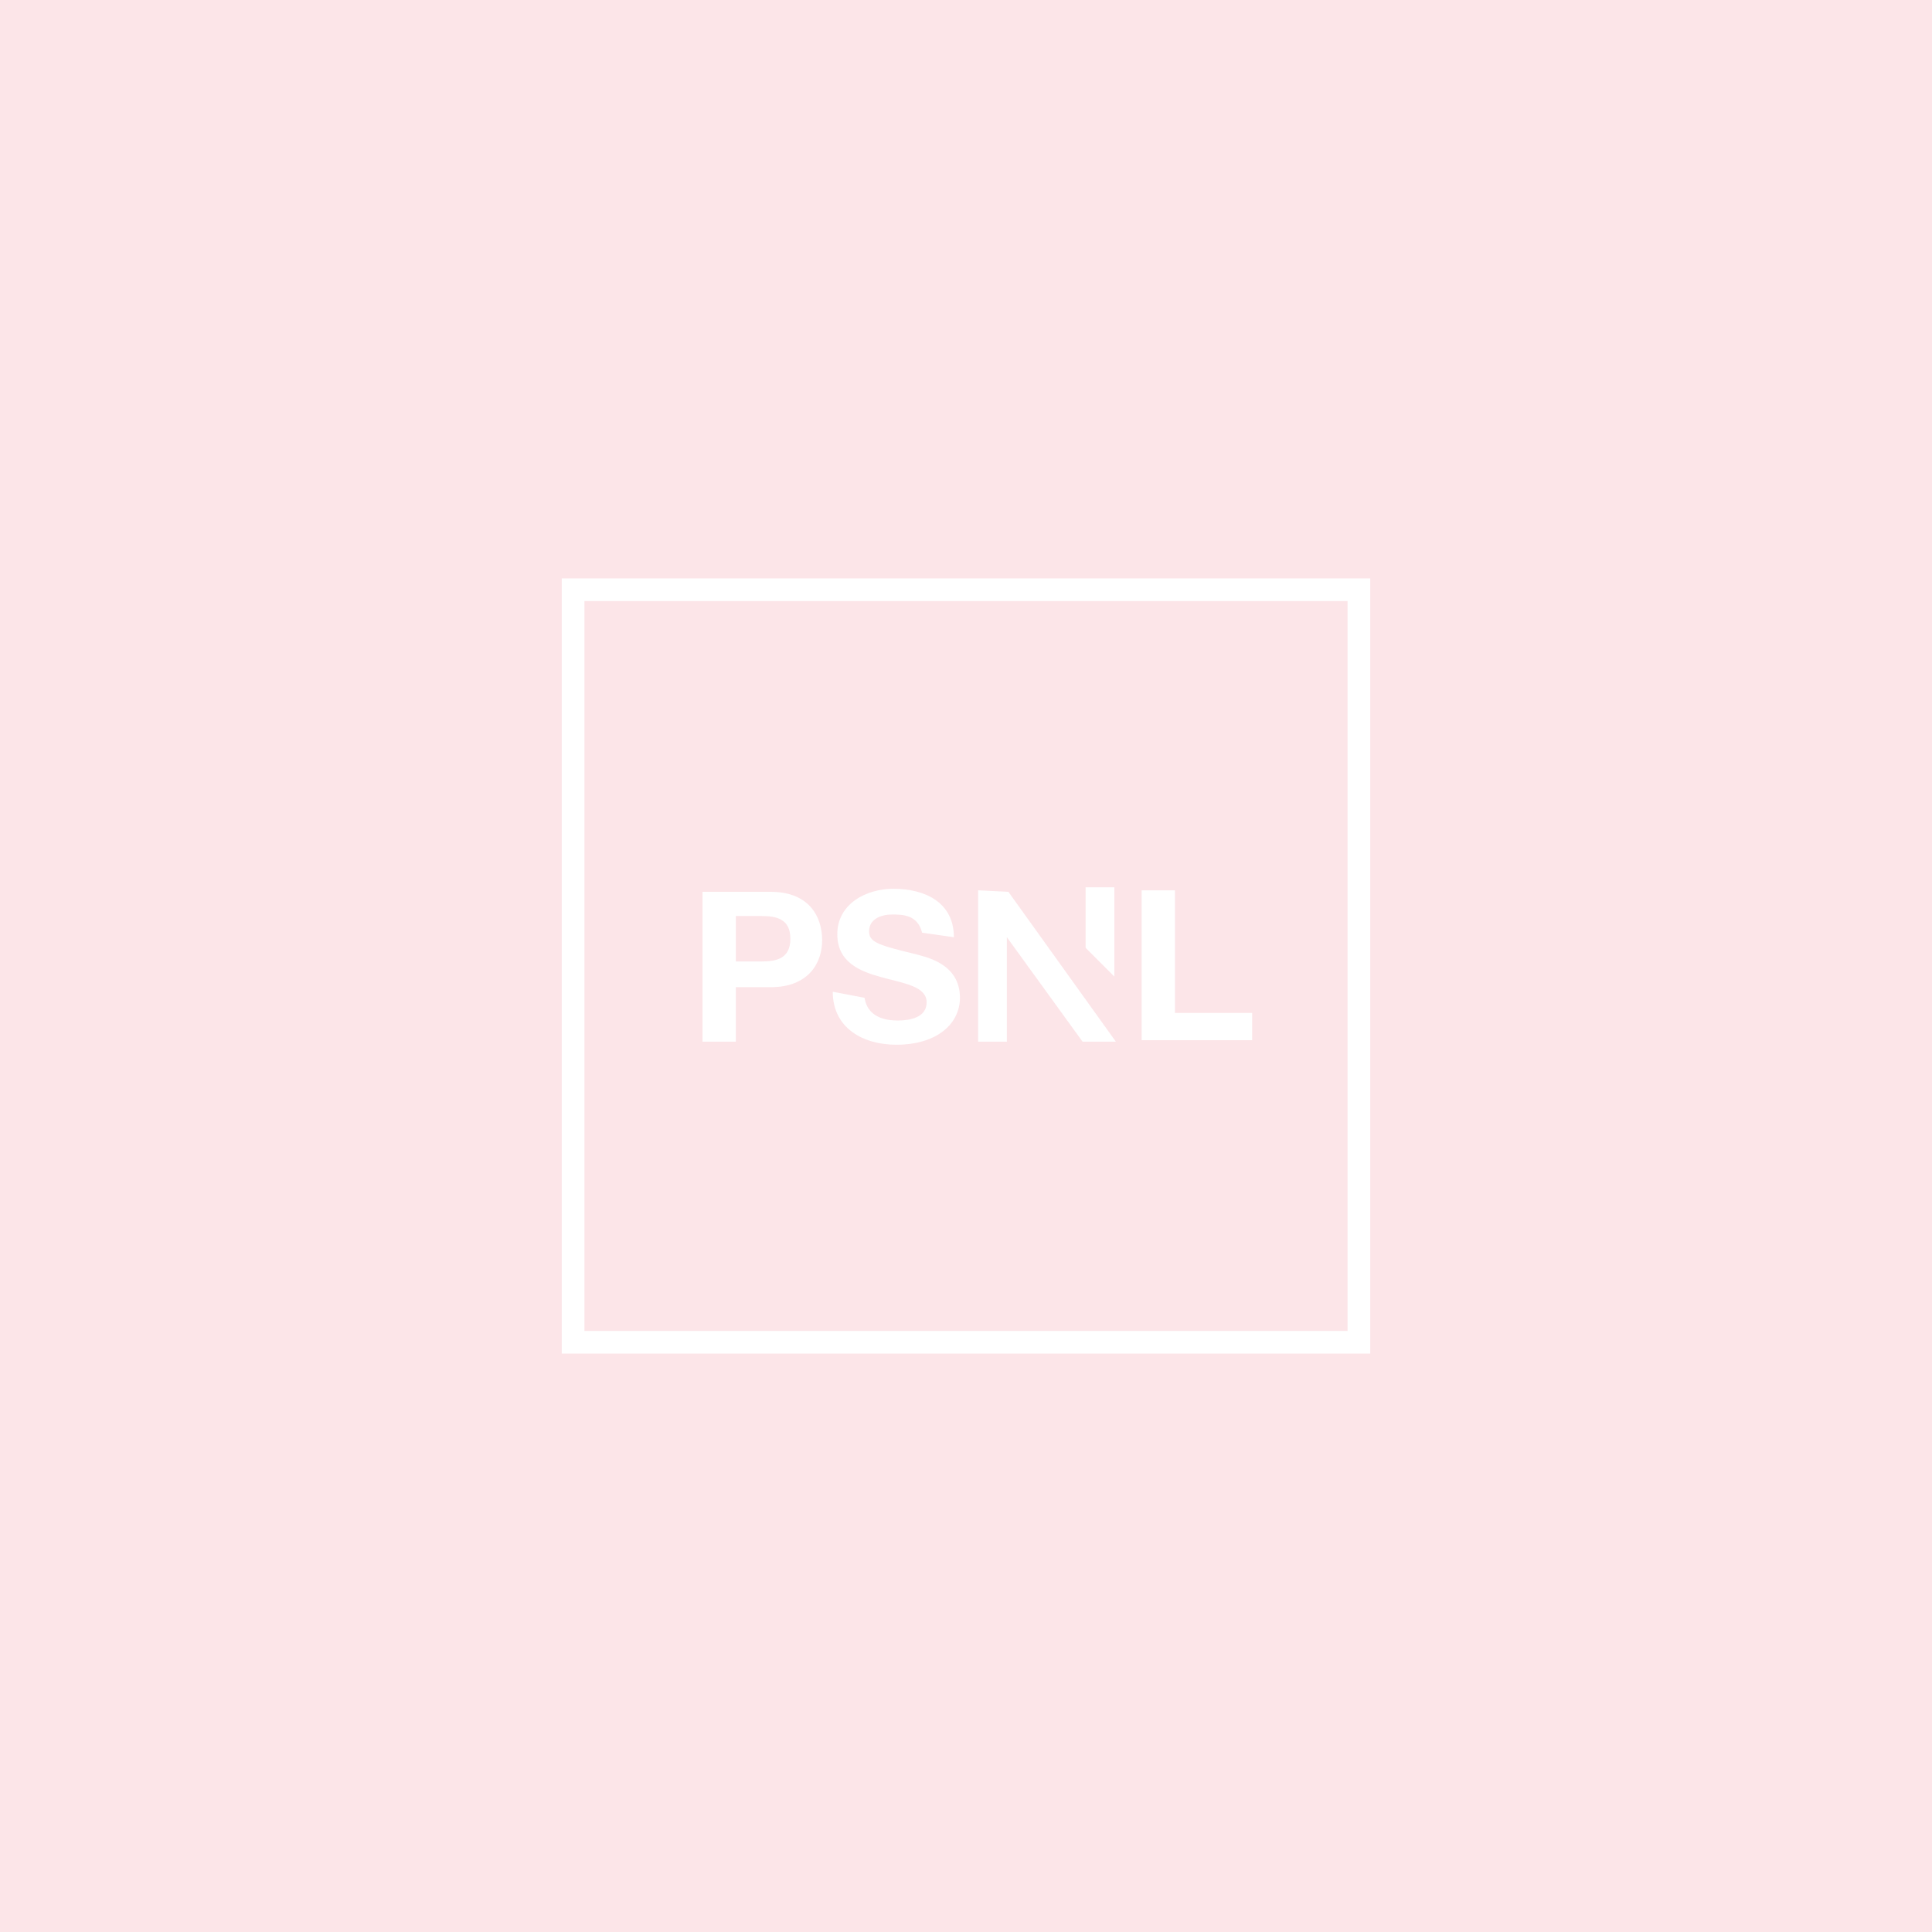 <?xml version="1.0" encoding="utf-8"?>
<!-- Generator: Adobe Illustrator 24.2.2, SVG Export Plug-In . SVG Version: 6.00 Build 0)  -->
<svg version="1.1" id="Calque_1" xmlns="http://www.w3.org/2000/svg" xmlns:xlink="http://www.w3.org/1999/xlink" x="0px" y="0px"
	 viewBox="0 0 127.6 127.6" style="enable-background:new 0 0 127.6 127.6;" xml:space="preserve">
<style type="text/css">
	.st0{opacity:0.5;enable-background:new    ;}
	.st1{opacity:0.5;fill:#F596A4;enable-background:new    ;}
</style>
<g class="st0">
	<path class="st1" d="M52.2,62c0,1.3-0.9,1.5-1.9,1.5h-1.7v-3h1.7C51.3,60.5,52.2,60.7,52.2,62z"/>
	<path class="st1" d="M38.6,39.7v48.2H89V39.7H38.6z M50.9,65.2h-2.3v3.6h-2.2v-9.9h4.5c2.5,0,3.4,1.6,3.4,3.2
		C54.3,63.6,53.4,65.2,50.9,65.2z M59.2,69C57,69,55,67.9,55,65.5l2.1,0.4c0.2,1.3,1.4,1.5,2.2,1.5c0.8,0,1.9-0.2,1.9-1.2
		c0-2.1-5.9-0.8-5.9-4.5c0-2,1.9-3,3.7-3c2.1,0,4,0.9,4,3.2l-2.1-0.3c-0.3-1.2-1.3-1.2-2-1.2s-1.5,0.3-1.5,1.1c0,0.7,0.5,0.9,3,1.5
		c0.7,0.2,3,0.6,3,2.9C63.4,67.6,61.9,69,59.2,69z M71.5,68.8l-5-6.9v6.9h-1.9v-10l2,0.1l7.1,9.9L71.5,68.8z M73.6,64.5l-1.9-1.9v-4
		h1.9V64.5z M82.6,68.7h-7.2v-9.9h2.2v8.1h5.1V68.7z"/>
	<path class="st1" d="M0,0v127.6h127.6V0H0z M90.5,89.4H37.1V38.2h53.4V89.4z"/>
</g>
</svg>

